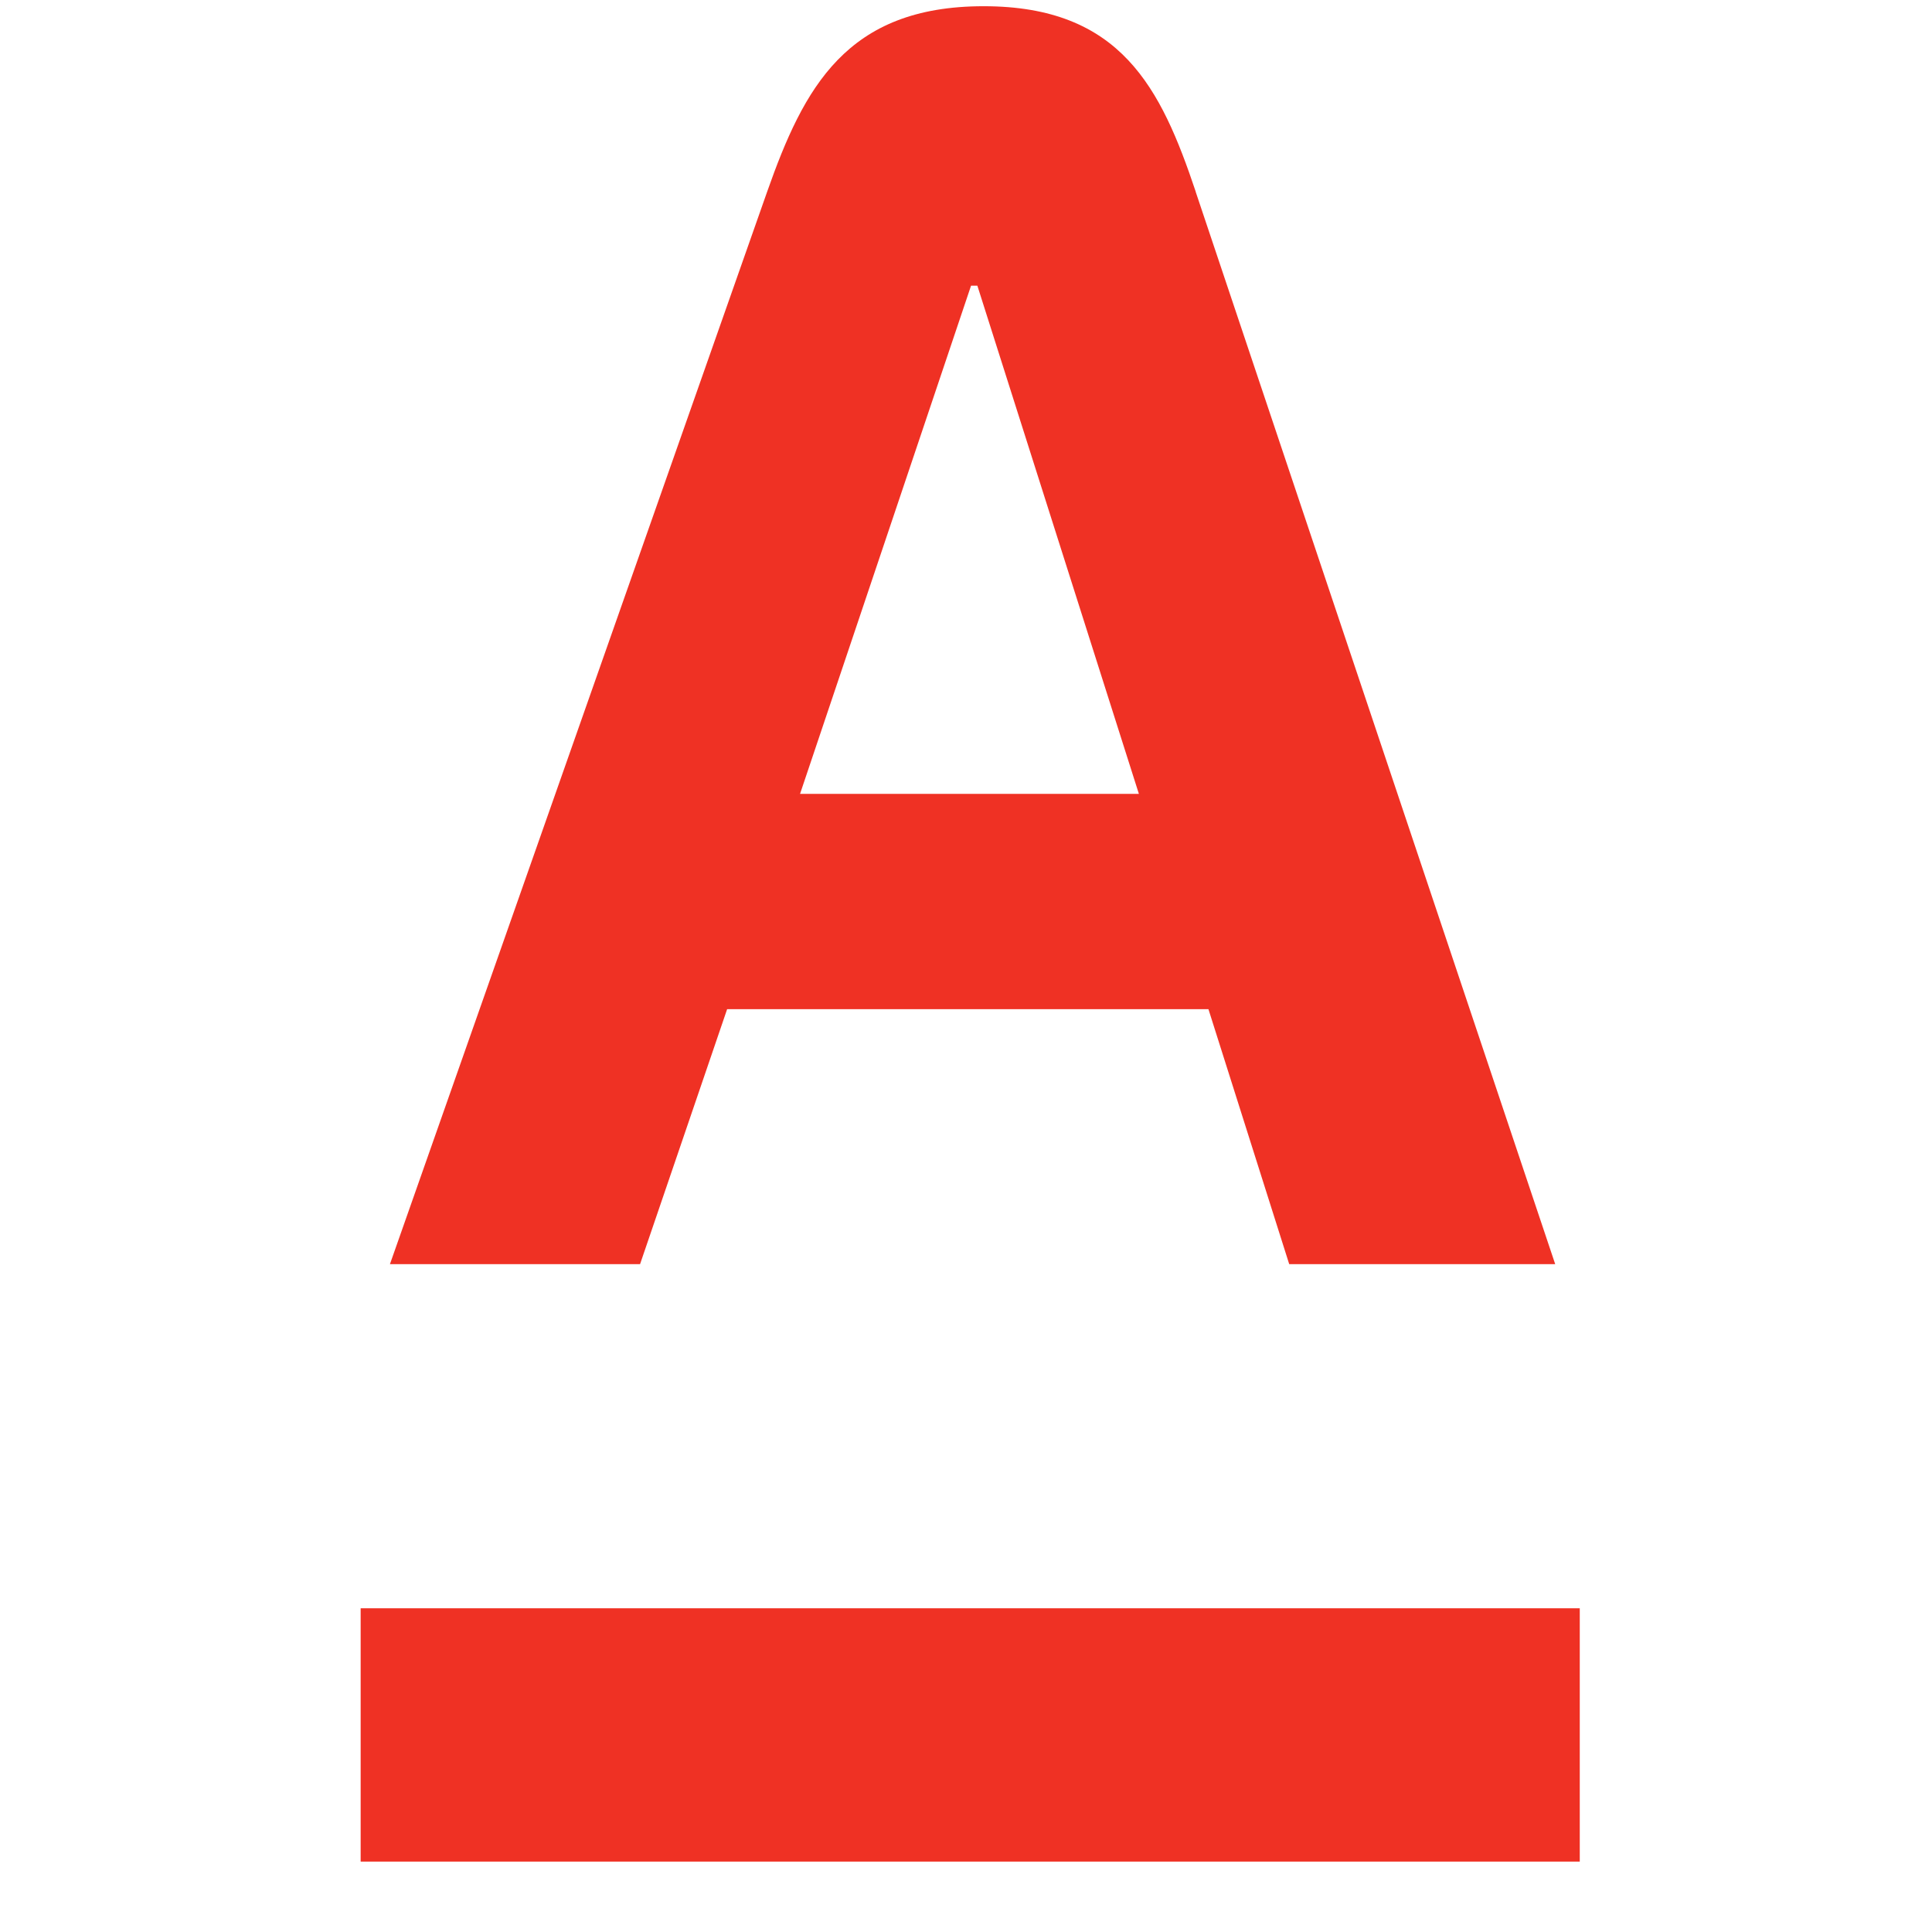 <svg xmlns="http://www.w3.org/2000/svg" width="146" height="146" viewBox="0 0 146 146" fill="none"><g clip-path="url(#clip0_51_13)"><g clip-path="url(#clip1_51_13)"><path d="M119.382 121.537H27.254V140.68H119.382V121.537Z" fill="#EF3124"></path><mask id="mask0_51_13" style="mask-type:luminance" maskUnits="userSpaceOnUse" x="-47" y="-47" width="241" height="241"><path d="M194 -47H-47V194H194V-47Z" fill="white"></path></mask><g mask="url(#mask0_51_13)"><path d="M90.363 14.494C87.738 6.658 84.709 0.47 74.333 0.47C63.957 0.47 60.74 6.632 57.971 14.494L29.468 95.529H48.37L54.949 76.262H91.321L97.424 95.529H117.525L90.357 14.494H90.363ZM60.46 59.991L73.382 21.587H73.858L86.064 59.991H60.46Z" fill="#EF3124"></path></g></g></g><defs><clipPath id="clip0_51_13"><rect width="146" height="146" fill="white"></rect></clipPath><clipPath id="clip1_51_13"><rect width="241" height="241" fill="white" transform="translate(-47 -47)"></rect></clipPath></defs></svg>